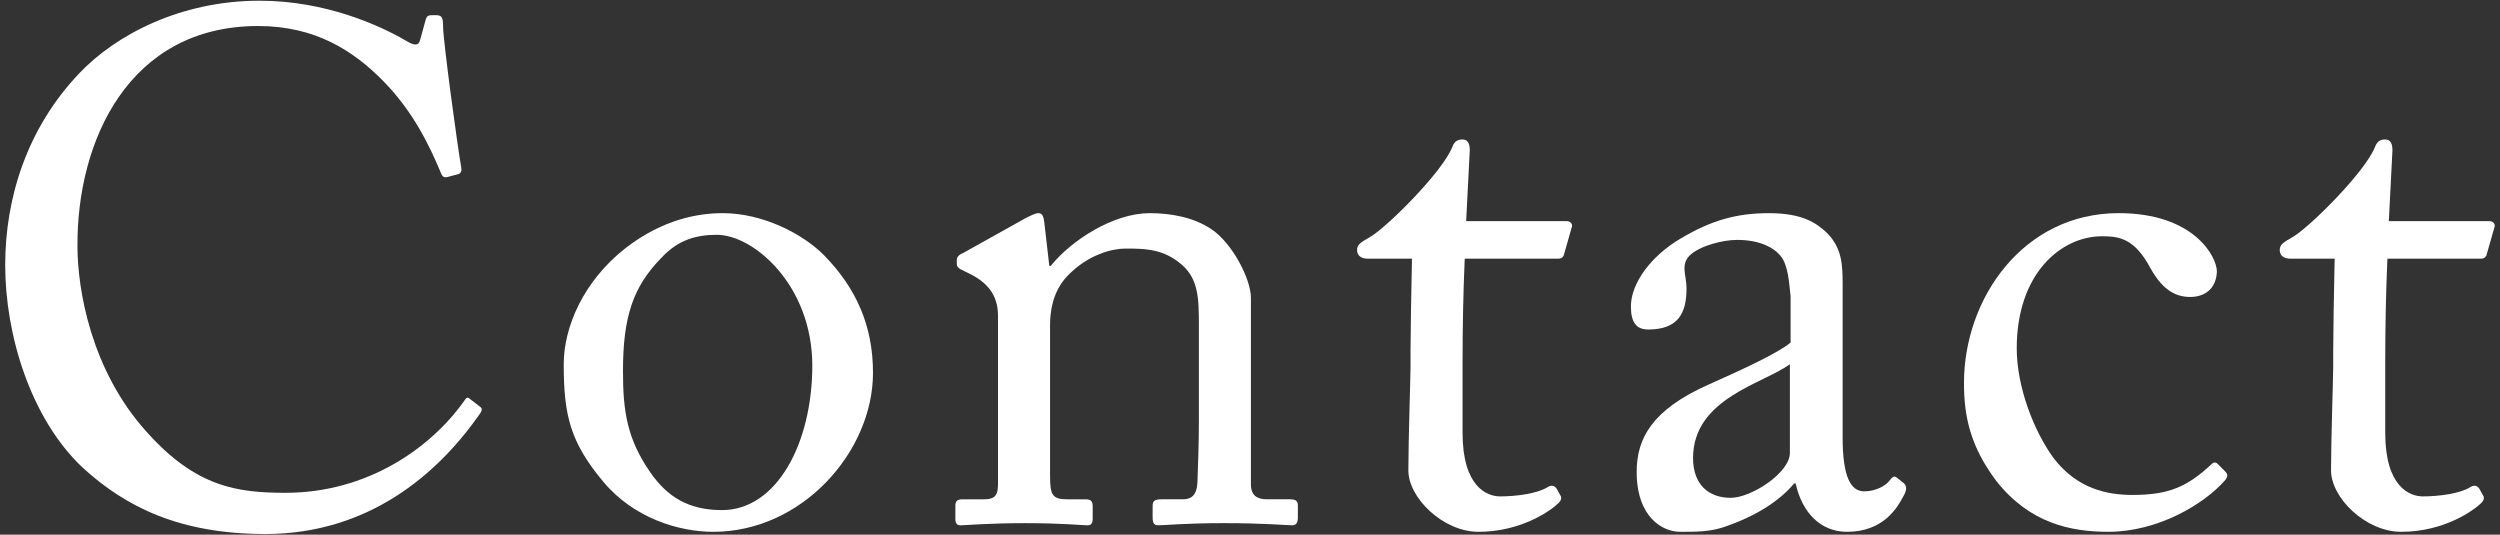 <?xml version="1.0" encoding="utf-8"?>
<!-- Generator: Adobe Illustrator 28.0.0, SVG Export Plug-In . SVG Version: 6.00 Build 0)  -->
<svg version="1.1" id="レイヤー_1" xmlns="http://www.w3.org/2000/svg" xmlns:xlink="http://www.w3.org/1999/xlink" x="0px"
	 y="0px" viewBox="0 0 173 37" style="enable-background:new 0 0 173 37;" xml:space="preserve">
<rect x="0" y="0" width="173" height="37" fill="#333333" stroke="none"/>
<g>
	<g>
		<path style="fill:#FFFFFF;" d="M5.71,32.351c-3.6-3.4-5.35-9.201-5.35-14.001c0-4.65,1.5-9.451,5.1-13.251
			c2.551-2.7,7.051-5.05,12.501-5.05c4.551,0,8.301,1.7,10.101,2.75c0.65,0.4,0.9,0.35,1,0l0.4-1.45c0.1-0.3,0.2-0.3,0.65-0.3
			c0.449,0,0.55,0.1,0.55,0.8c0,0.95,1,8.3,1.25,9.701c0.05,0.25,0,0.45-0.2,0.5l-0.75,0.2c-0.25,0.05-0.35,0-0.5-0.4
			c-0.7-1.65-1.8-4.05-3.9-6.2c-2.1-2.15-4.75-3.85-8.7-3.85c-8.951,0-12.551,7.95-12.501,15.251c0,2.9,0.9,8.551,4.801,12.851
			c3.399,3.8,6.25,4.2,9.601,4.2c5.65,0,10.05-3.1,12.351-6.35c0.149-0.25,0.25-0.3,0.399-0.15l0.65,0.5c0.15,0.1,0.25,0.2,0.1,0.45
			c-3,4.35-7.85,8.401-14.9,8.401C12.461,36.951,8.711,35.101,5.71,32.351z"/>
		<path style="fill:#FFFFFF;" d="M41.76,33.351c-2.3-2.75-2.75-4.6-2.75-8.151c0-2.55,1.351-5.75,4.301-8.05c2.6-2,5.05-2.4,6.7-2.4
			c2.75,0,5.5,1.4,7,2.9c2.25,2.3,3.4,4.9,3.4,8.151c0,5.45-4.9,11.001-11.051,11.001C46.96,36.801,43.861,35.851,41.76,33.351z
			 M56.211,25.3c0-5.55-4.05-9.051-6.601-9.051c-1.35,0-2.65,0.3-3.85,1.6c-1.95,2-2.65,4.05-2.65,7.85c0,2.8,0.3,4.7,1.899,7
			c1.15,1.65,2.601,2.6,4.951,2.6C53.761,35.301,56.211,30.651,56.211,25.3z"/>
		<path style="fill:#FFFFFF;" d="M86.561,33.501c0,0.8,0.45,1.05,1.1,1.05h1.601c0.45,0,0.55,0.15,0.55,0.45v0.8
			c0,0.35-0.1,0.55-0.399,0.55c-0.351,0-1.9-0.15-4.751-0.15c-2.55,0-4.15,0.15-4.5,0.15c-0.3,0-0.4-0.15-0.4-0.55v-0.8
			c0-0.35,0.15-0.45,0.65-0.45h1.45c0.55,0,0.95-0.25,1-1.15c0.05-1.3,0.1-2.9,0.1-4.2v-6.6c0-2,0-3.45-1.45-4.5
			c-1.199-0.9-2.399-0.9-3.649-0.9c-0.801,0-2.551,0.35-4.051,1.95c-1,1.1-1.149,2.45-1.149,3.4v10.351
			c0,1.35,0.149,1.65,1.199,1.65h1.25c0.4,0,0.501,0.15,0.501,0.5v0.85c0,0.3-0.101,0.45-0.351,0.45c-0.35,0-1.7-0.15-4.351-0.15
			c-2.55,0-4.149,0.15-4.45,0.15c-0.25,0-0.35-0.15-0.35-0.45v-0.9c0-0.3,0.1-0.45,0.5-0.45h1.45c0.649,0,1-0.15,1-1V21.85
			c0-1.5-0.8-2.35-2.05-2.95l-0.4-0.2c-0.35-0.15-0.4-0.3-0.4-0.45V18c0-0.25,0.2-0.4,0.45-0.5l4.301-2.4
			c0.399-0.2,0.699-0.35,0.899-0.35c0.25,0,0.351,0.2,0.4,0.6l0.35,3.05h0.101c1.45-1.8,4.35-3.65,6.851-3.65
			c1.5,0,3.05,0.3,4.25,1.1c1.5,1,2.75,3.5,2.75,4.75V33.501z"/>
		<path style="fill:#FFFFFF;" d="M101.209,29.951c0,3.75,1.7,4.4,2.601,4.4c1.15,0,2.6-0.2,3.3-0.65c0.25-0.15,0.45-0.1,0.601,0.1
			l0.25,0.45c0.149,0.2,0.05,0.4-0.101,0.55c-0.5,0.5-2.55,2-5.55,2c-2.45,0-4.851-2.35-4.851-4.25c0-2.05,0.15-6.45,0.15-7.15v-1.1
			c0-0.9,0.05-4.3,0.1-6.4h-3.05c-0.45,0-0.75-0.2-0.75-0.6s0.3-0.55,0.899-0.9c1.2-0.7,5.051-4.55,5.7-6.25
			c0.15-0.4,0.4-0.5,0.7-0.5c0.4,0,0.5,0.35,0.5,0.75l-0.25,4.9h6.951c0.3,0,0.449,0.25,0.35,0.45l-0.5,1.75
			c-0.05,0.25-0.15,0.4-0.45,0.4h-6.45c-0.1,2.3-0.15,4.75-0.15,7.05V29.951z"/>
		<path style="fill:#FFFFFF;" d="M127.509,30.251c0,2.85,0.601,3.75,1.5,3.75c0.801,0,1.5-0.4,1.75-0.75
			c0.2-0.25,0.301-0.35,0.5-0.2l0.501,0.4c0.149,0.15,0.25,0.4-0.051,0.9c-0.399,0.75-1.35,2.45-3.9,2.45c-1.8,0-3.1-1.3-3.55-3.35
			h-0.1c-1.051,1.25-2.7,2.3-4.95,3.05c-0.95,0.3-1.851,0.3-2.95,0.3c-1.2,0-3.001-1-3.001-4.15c0-2.3,1.051-4.3,5.001-6.05
			c2.25-1,4.85-2.2,5.65-2.9v-3.2c-0.101-0.85-0.15-2.15-0.7-2.8s-1.551-1.1-3-1.1c-1,0-2.551,0.4-3.251,1.05
			c-0.699,0.65-0.25,1.4-0.25,2.3c0,1.75-0.6,2.85-2.649,2.85c-0.801,0-1.2-0.45-1.2-1.6c0-1.6,1.399-3.5,3.45-4.7
			c2.1-1.25,3.85-1.75,6.101-1.75c2.35,0,3.3,0.7,4,1.35c1.05,1.05,1.1,2.2,1.1,3.55v7.651V30.251z M123.859,25.2
			c-1.8,1.35-6.7,2.35-6.7,6.5c0,1.85,1.101,2.75,2.601,2.75c1.45,0,4.1-1.75,4.1-3.1V25.2z"/>
		<path style="fill:#FFFFFF;" d="M139.558,24.1c0,2.7,1.2,5.75,2.551,7.6c1.649,2.15,3.75,2.55,5.45,2.55c2.5,0,3.8-0.55,5.5-2.15
			c0.101-0.1,0.25-0.15,0.4,0l0.5,0.5c0.2,0.2,0.25,0.35,0,0.65c-1.45,1.65-4.65,3.55-8.051,3.55c-2.65,0-5.45-0.6-7.75-3.5
			c-1.851-2.45-2.25-4.55-2.25-6.8c0-5.85,4.1-11.751,10.7-11.751c5.2,0,6.801,3,6.801,4.05c-0.051,1.15-0.801,1.75-1.851,1.75
			c-1.15,0-2-0.65-2.75-2c-1.101-2.05-2.15-2.2-3.351-2.2C142.609,16.35,139.558,18.95,139.558,24.1z"/>
		<path style="fill:#FFFFFF;" d="M165.058,29.951c0,3.75,1.7,4.4,2.601,4.4c1.15,0,2.6-0.2,3.3-0.65c0.25-0.15,0.45-0.1,0.601,0.1
			l0.25,0.45c0.149,0.2,0.05,0.4-0.101,0.55c-0.5,0.5-2.55,2-5.55,2c-2.45,0-4.851-2.35-4.851-4.25c0-2.05,0.15-6.45,0.15-7.15v-1.1
			c0-0.9,0.05-4.3,0.1-6.4h-3.05c-0.45,0-0.75-0.2-0.75-0.6s0.3-0.55,0.899-0.9c1.2-0.7,5.051-4.55,5.7-6.25
			c0.15-0.4,0.4-0.5,0.7-0.5c0.4,0,0.5,0.35,0.5,0.75l-0.25,4.9h6.951c0.3,0,0.449,0.25,0.35,0.45l-0.5,1.75
			c-0.05,0.25-0.15,0.4-0.45,0.4h-6.45c-0.1,2.3-0.15,4.75-0.15,7.05V29.951z"/>
	</g>
</g>
</svg>
